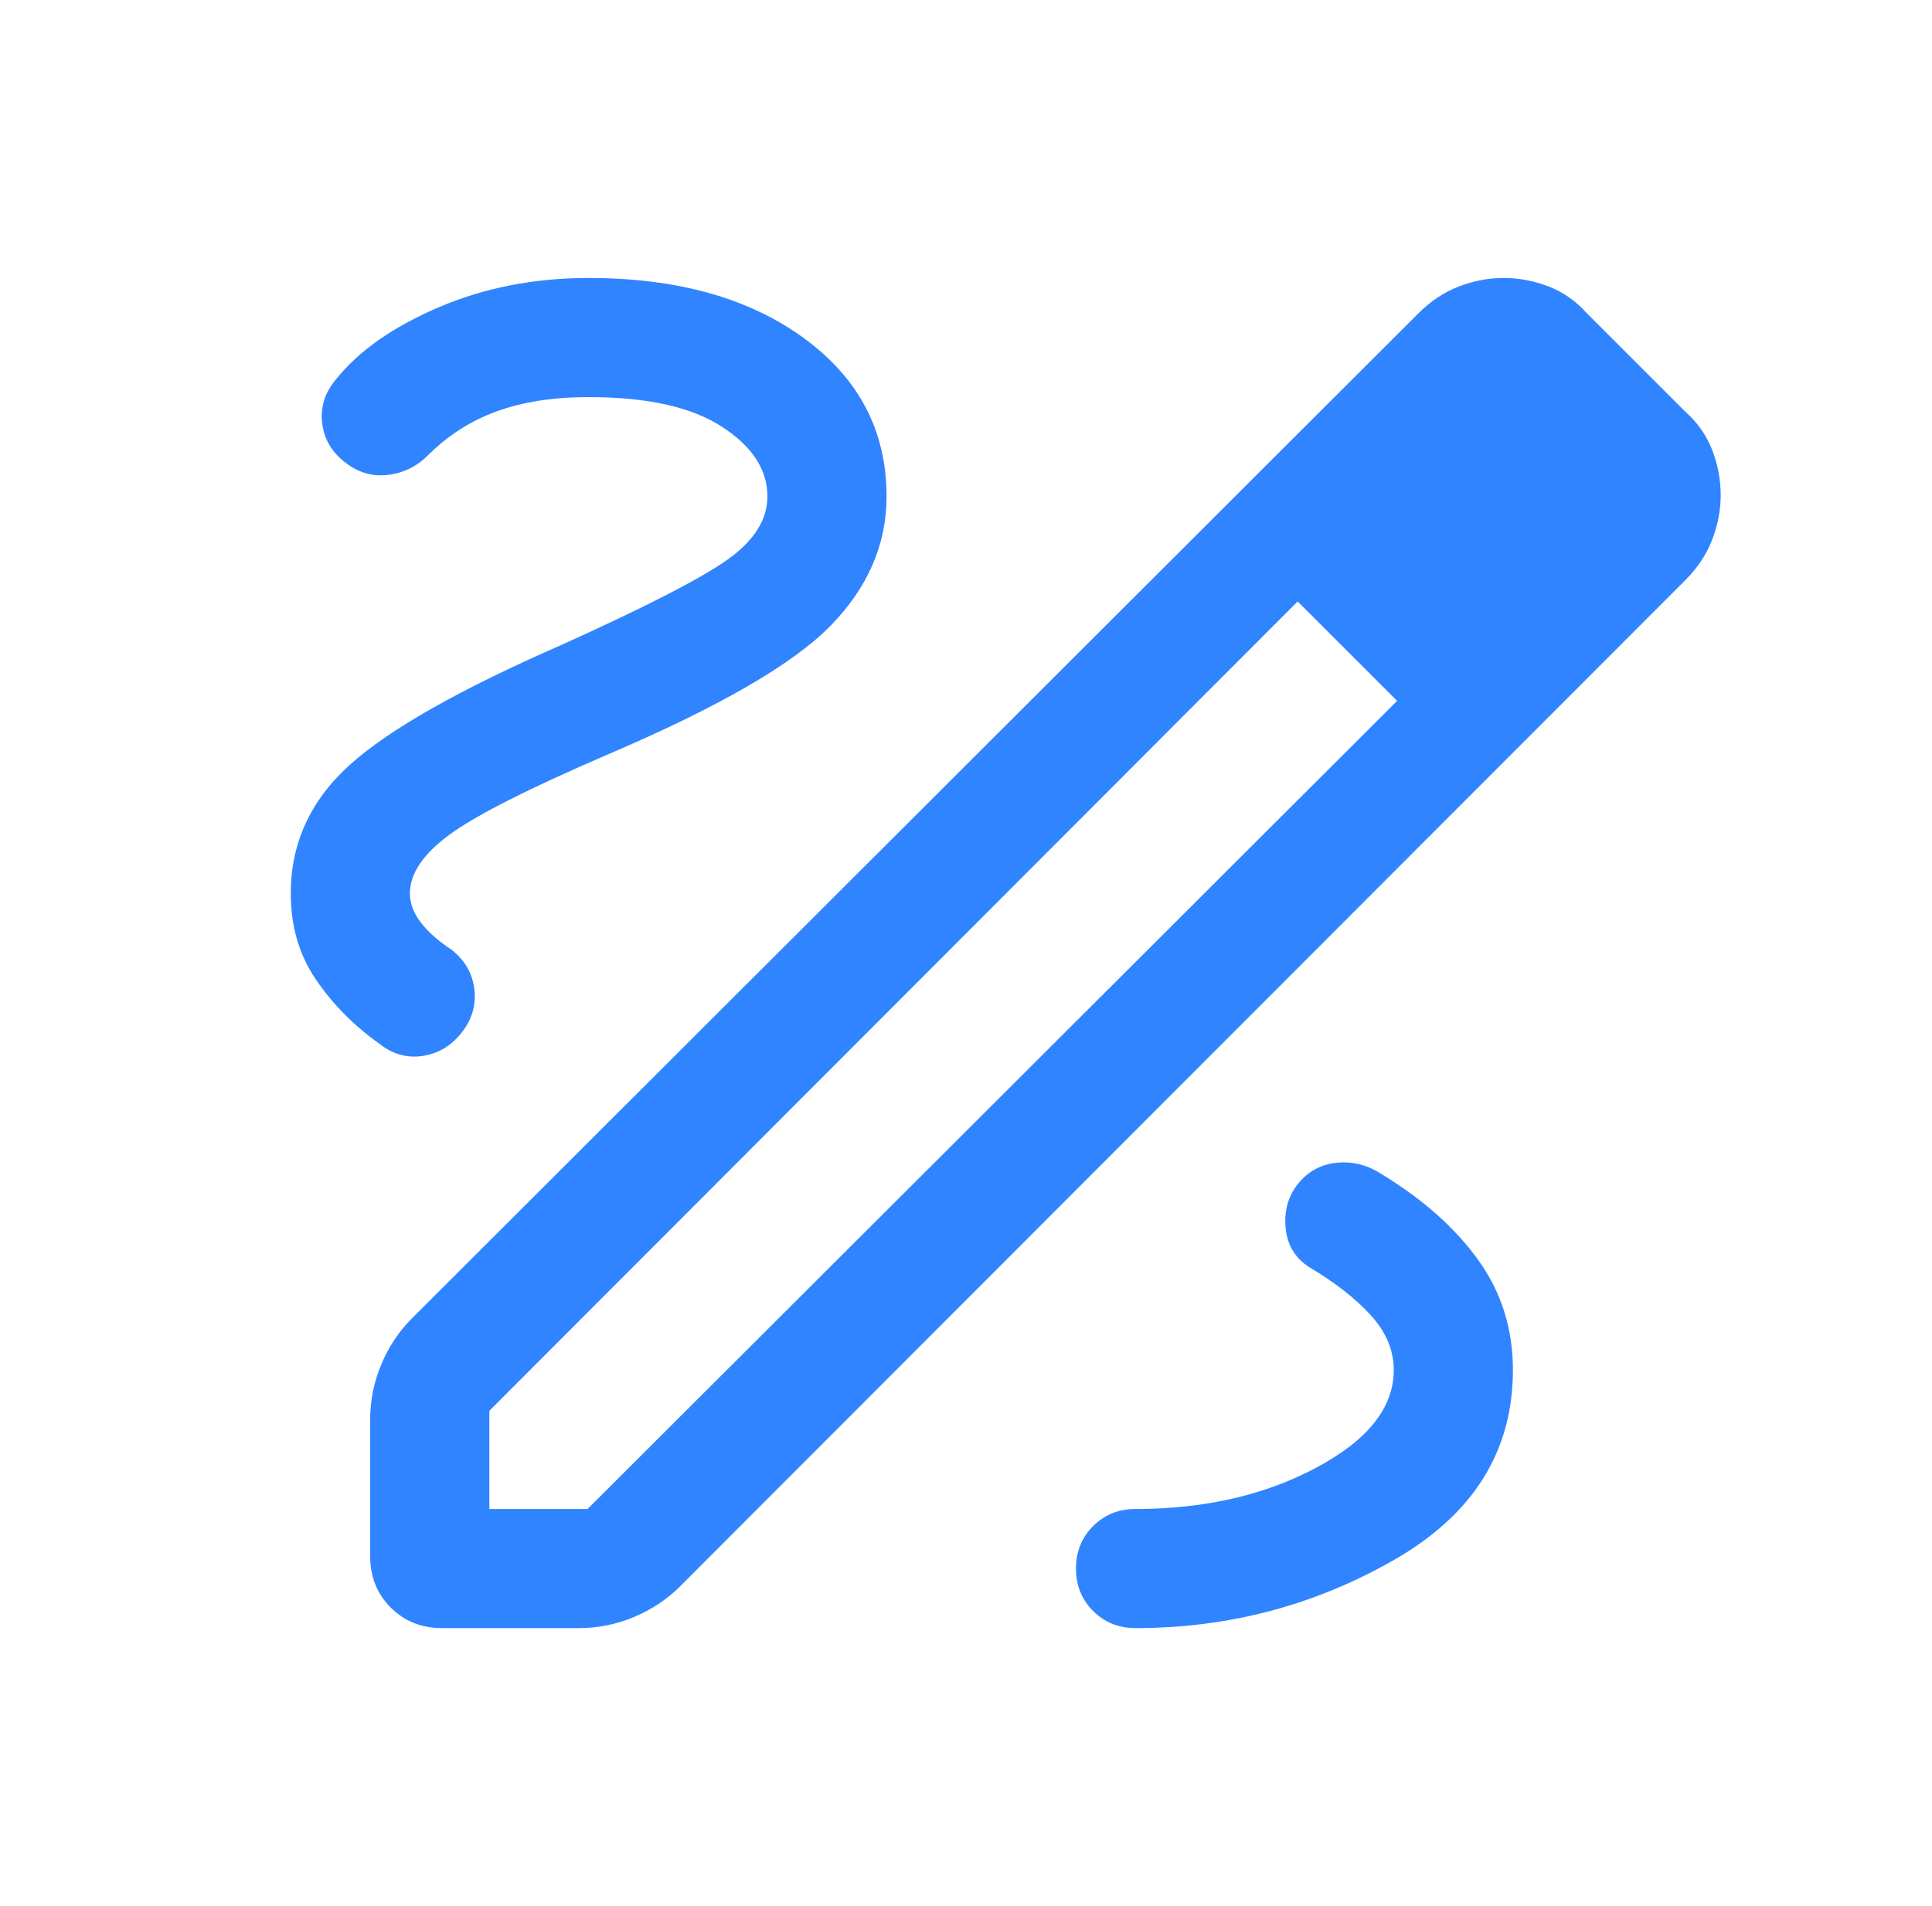 <svg width="76" height="75" viewBox="0 0 76 75" fill="none" xmlns="http://www.w3.org/2000/svg">
<g clip-path="url(#clip0_590_162525)">
<mask id="mask0_590_162525" style="mask-type:alpha" maskUnits="userSpaceOnUse" x="0" y="0" width="76" height="75">
<rect x="0.5" width="75" height="75" fill="#D9D9D9"/>
</mask>
<g mask="url(#mask0_590_162525)">
<path d="M17.387 64.062C16.582 64.062 15.91 63.793 15.371 63.254C14.832 62.715 14.562 62.043 14.562 61.237V55.853C14.562 55.1 14.709 54.376 15.002 53.681C15.294 52.986 15.696 52.382 16.209 51.869L55.794 12.332C56.279 11.847 56.812 11.493 57.393 11.271C57.974 11.049 58.555 10.938 59.136 10.938C59.749 10.938 60.343 11.049 60.918 11.271C61.492 11.493 61.996 11.847 62.429 12.332L66.293 16.196C66.778 16.629 67.132 17.133 67.354 17.707C67.576 18.282 67.688 18.876 67.688 19.489C67.688 20.07 67.576 20.651 67.354 21.232C67.132 21.813 66.778 22.346 66.293 22.831L26.756 62.416C26.243 62.929 25.639 63.331 24.944 63.623C24.249 63.916 23.525 64.062 22.772 64.062H17.387ZM19.25 59.375H23.114L54.959 27.578L53.042 25.583L51.047 23.666L19.25 55.511V59.375ZM53.042 25.583L51.047 23.666L54.959 27.578L53.042 25.583ZM44.671 64.062C48.325 64.062 51.712 63.169 54.833 61.382C57.954 59.595 59.514 57.103 59.514 53.906C59.514 52.28 59.058 50.834 58.145 49.57C57.231 48.306 55.967 47.183 54.352 46.202C53.803 45.841 53.217 45.691 52.594 45.751C51.972 45.811 51.464 46.084 51.071 46.569C50.678 47.053 50.512 47.631 50.572 48.302C50.632 48.973 50.937 49.489 51.486 49.85C52.516 50.462 53.33 51.098 53.929 51.758C54.528 52.417 54.827 53.133 54.827 53.906C54.827 55.384 53.812 56.665 51.781 57.749C49.749 58.833 47.379 59.375 44.671 59.375C44.006 59.375 43.449 59.599 43 60.048C42.552 60.497 42.327 61.054 42.327 61.719C42.327 62.384 42.552 62.941 43 63.389C43.449 63.838 44.006 64.062 44.671 64.062ZM30.188 19.531C30.188 20.441 29.672 21.265 28.64 22.005C27.609 22.744 25.422 23.869 22.081 25.379C18.054 27.141 15.273 28.72 13.739 30.114C12.205 31.508 11.438 33.189 11.438 35.156C11.438 36.45 11.77 37.583 12.435 38.555C13.1 39.526 13.928 40.362 14.917 41.064C15.434 41.477 15.999 41.639 16.612 41.551C17.225 41.462 17.738 41.16 18.15 40.643C18.563 40.126 18.733 39.556 18.661 38.934C18.589 38.311 18.294 37.793 17.777 37.38C17.233 37.019 16.821 36.654 16.543 36.283C16.264 35.913 16.125 35.537 16.125 35.156C16.125 34.371 16.649 33.596 17.697 32.831C18.744 32.065 20.828 31.012 23.949 29.669C28.292 27.811 31.199 26.129 32.669 24.624C34.14 23.12 34.875 21.422 34.875 19.531C34.875 16.967 33.794 14.894 31.633 13.312C29.471 11.729 26.646 10.938 23.156 10.938C21.013 10.938 19.042 11.324 17.243 12.098C15.444 12.871 14.1 13.816 13.21 14.934C12.778 15.451 12.599 16.021 12.673 16.644C12.747 17.267 13.042 17.778 13.559 18.179C14.076 18.592 14.641 18.761 15.254 18.687C15.867 18.613 16.39 18.359 16.822 17.927C17.611 17.137 18.519 16.556 19.544 16.184C20.57 15.811 21.774 15.625 23.156 15.625C25.452 15.625 27.198 16.012 28.394 16.788C29.59 17.563 30.188 18.478 30.188 19.531Z" fill="#3084FF"/>
</g>
</g>
<defs>
<clipPath id="clip0_590_162525">
<rect width="75" height="75" fill="white" transform="translate(0.5)"/>
</clipPath>
</defs>
</svg>
